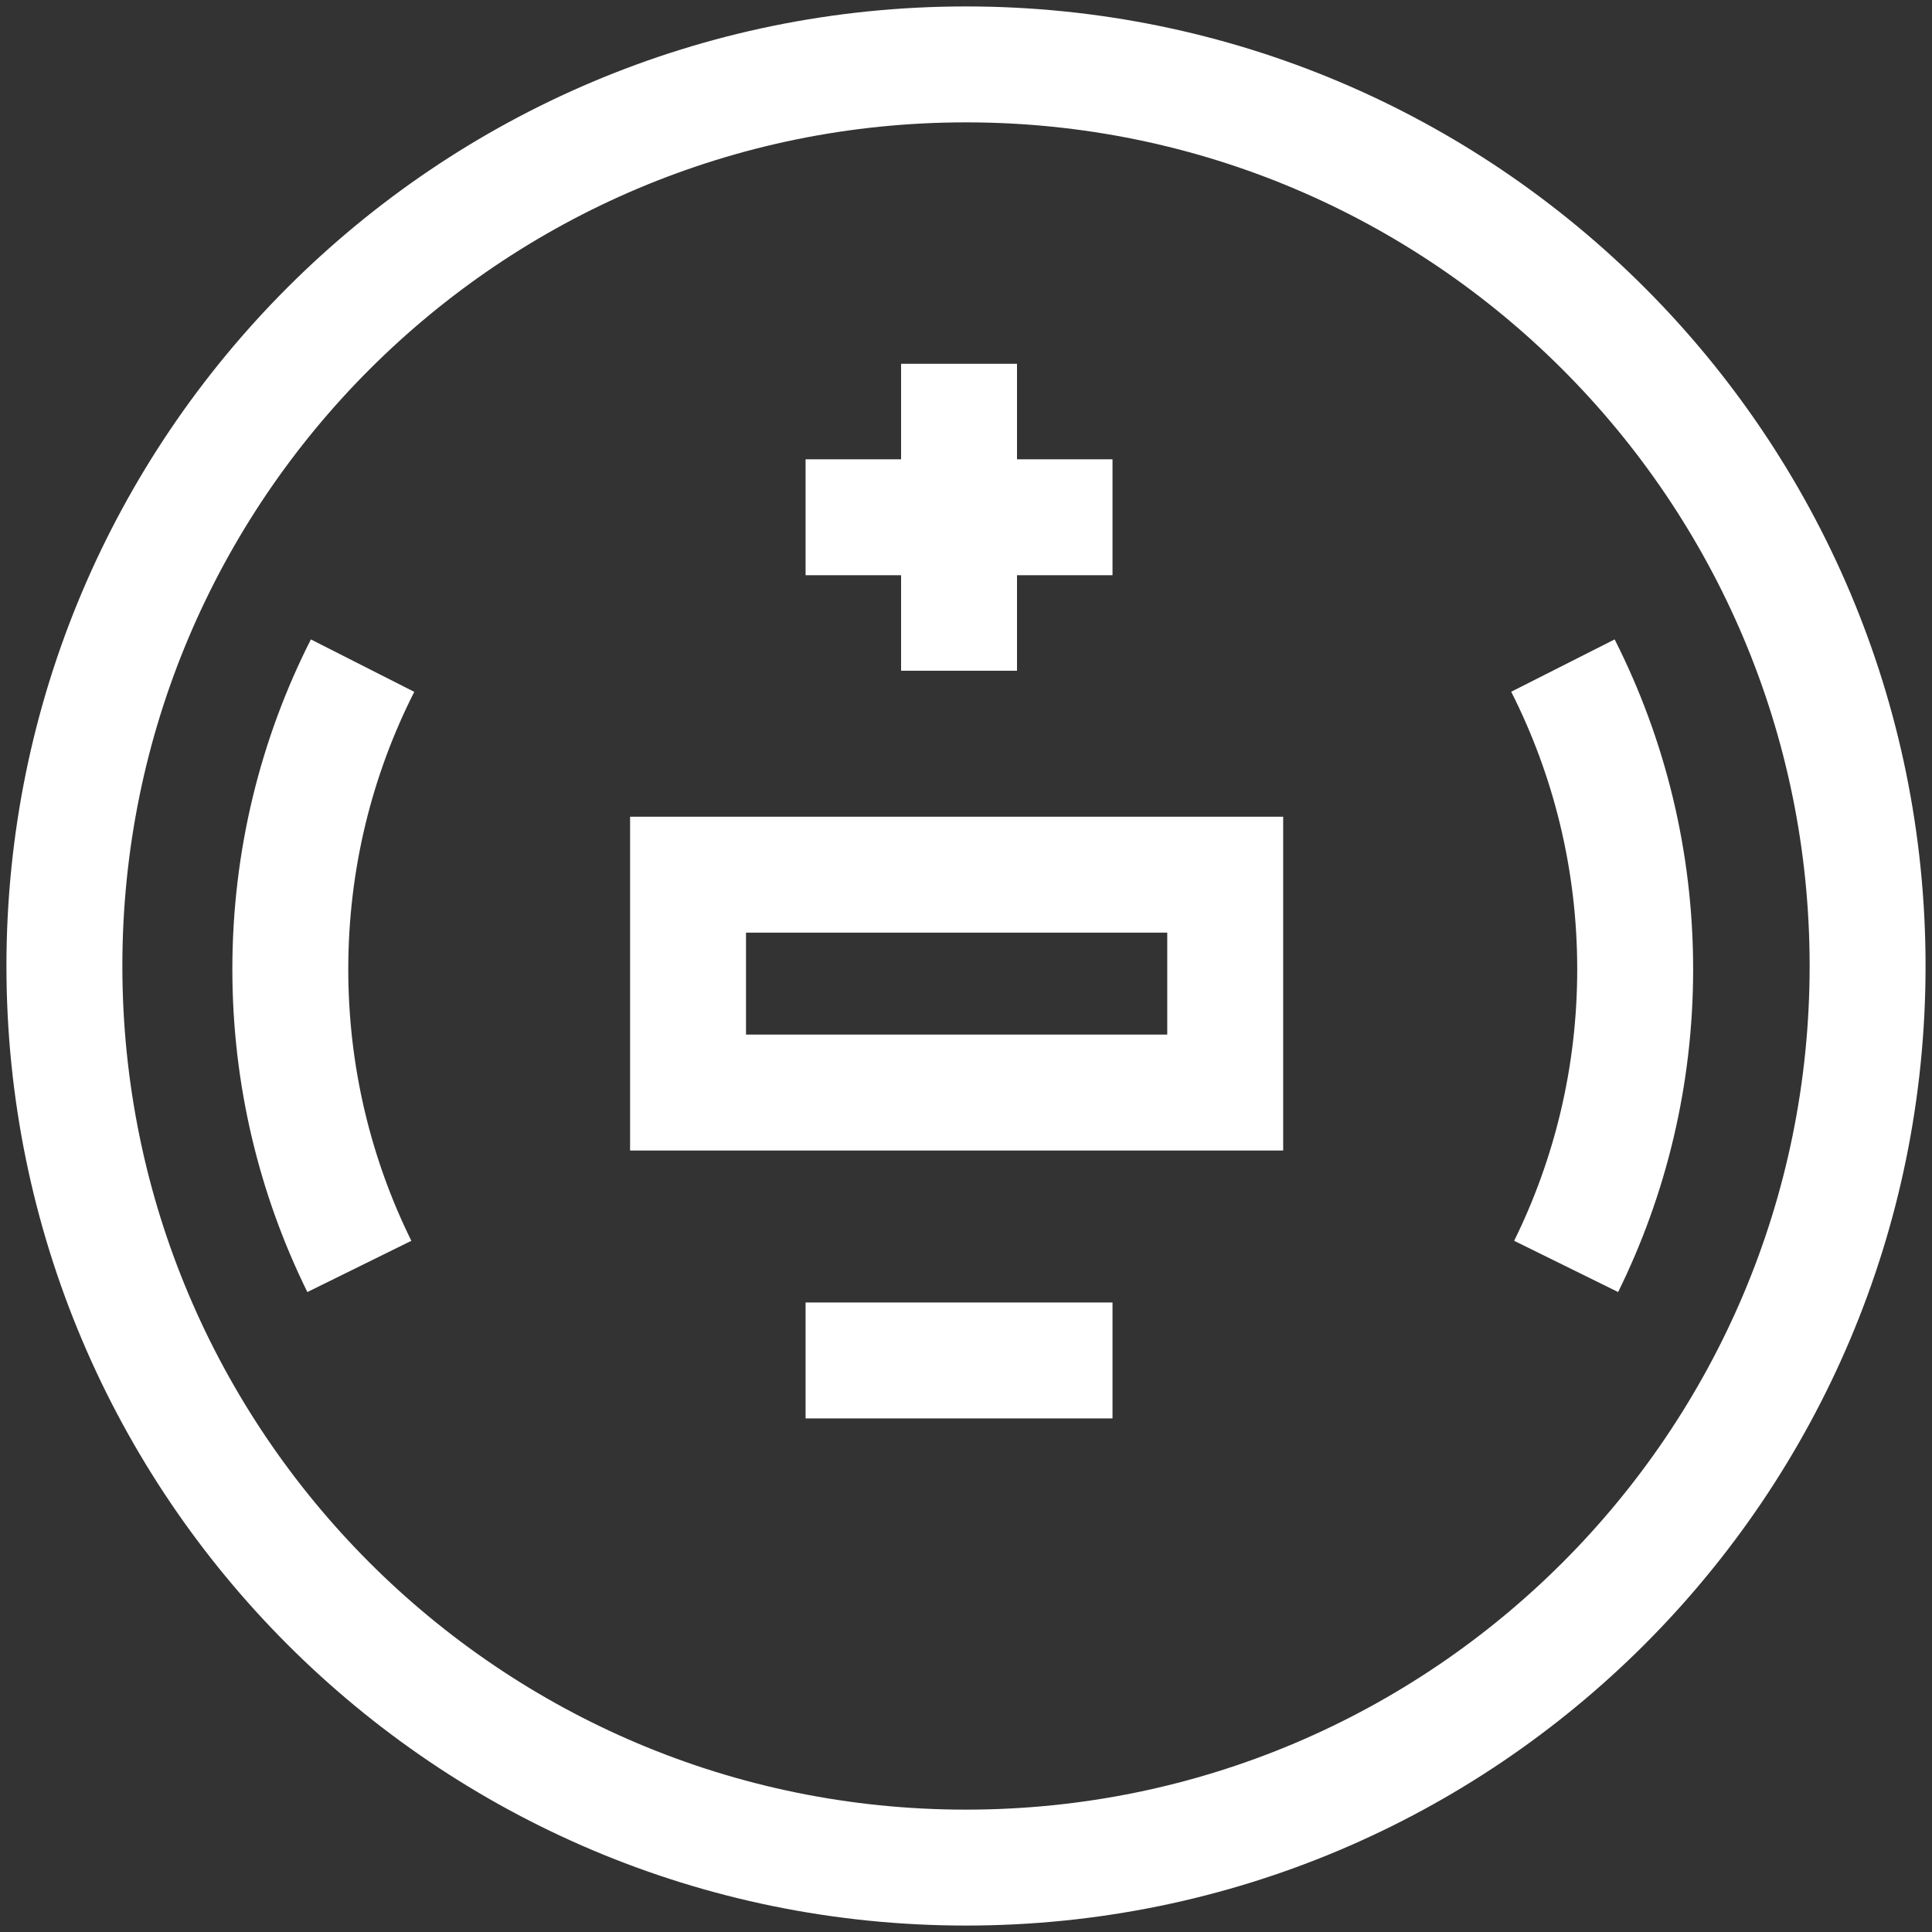 <svg xmlns="http://www.w3.org/2000/svg" fill="none" viewBox="0 0 30 30" height="30" width="30">
<rect x="0" y="0" width="30" height="30" fill="#333333" stroke="none"/>
<path stroke-miterlimit="10" stroke-width="1.8" stroke="white" d="M24.269 10.335C24.986 11.752 25.391 13.354 25.391 15.05C25.391 16.707 25.005 18.273 24.319 19.665"></path>
<path stroke-miterlimit="10" stroke-width="1.8" stroke="white" d="M5.58 19.665C4.894 18.273 4.508 16.707 4.508 15.05C4.508 13.354 4.912 11.752 5.63 10.336"></path>
<path stroke-miterlimit="10" stroke-width="1.8" stroke="white" d="M15 29C22.732 29 29 22.732 29 15C29 7.268 22.732 1 15 1C7.268 1 1 7.268 1 15C1 22.732 7.268 29 15 29Z"></path>
<path stroke-miterlimit="10" stroke-width="1.8" stroke="white" d="M14.892 5.649V10.415"></path>
<path stroke-miterlimit="10" stroke-width="1.8" stroke="white" d="M17.275 8.032H12.509"></path>
<path stroke-miterlimit="10" stroke-width="1.8" stroke="white" d="M17.275 21.125H12.509"></path>
<path stroke-miterlimit="10" stroke-width="1.8" stroke="white" d="M19.025 13.582H10.684V16.965H19.025V13.582Z"></path>
</svg>
